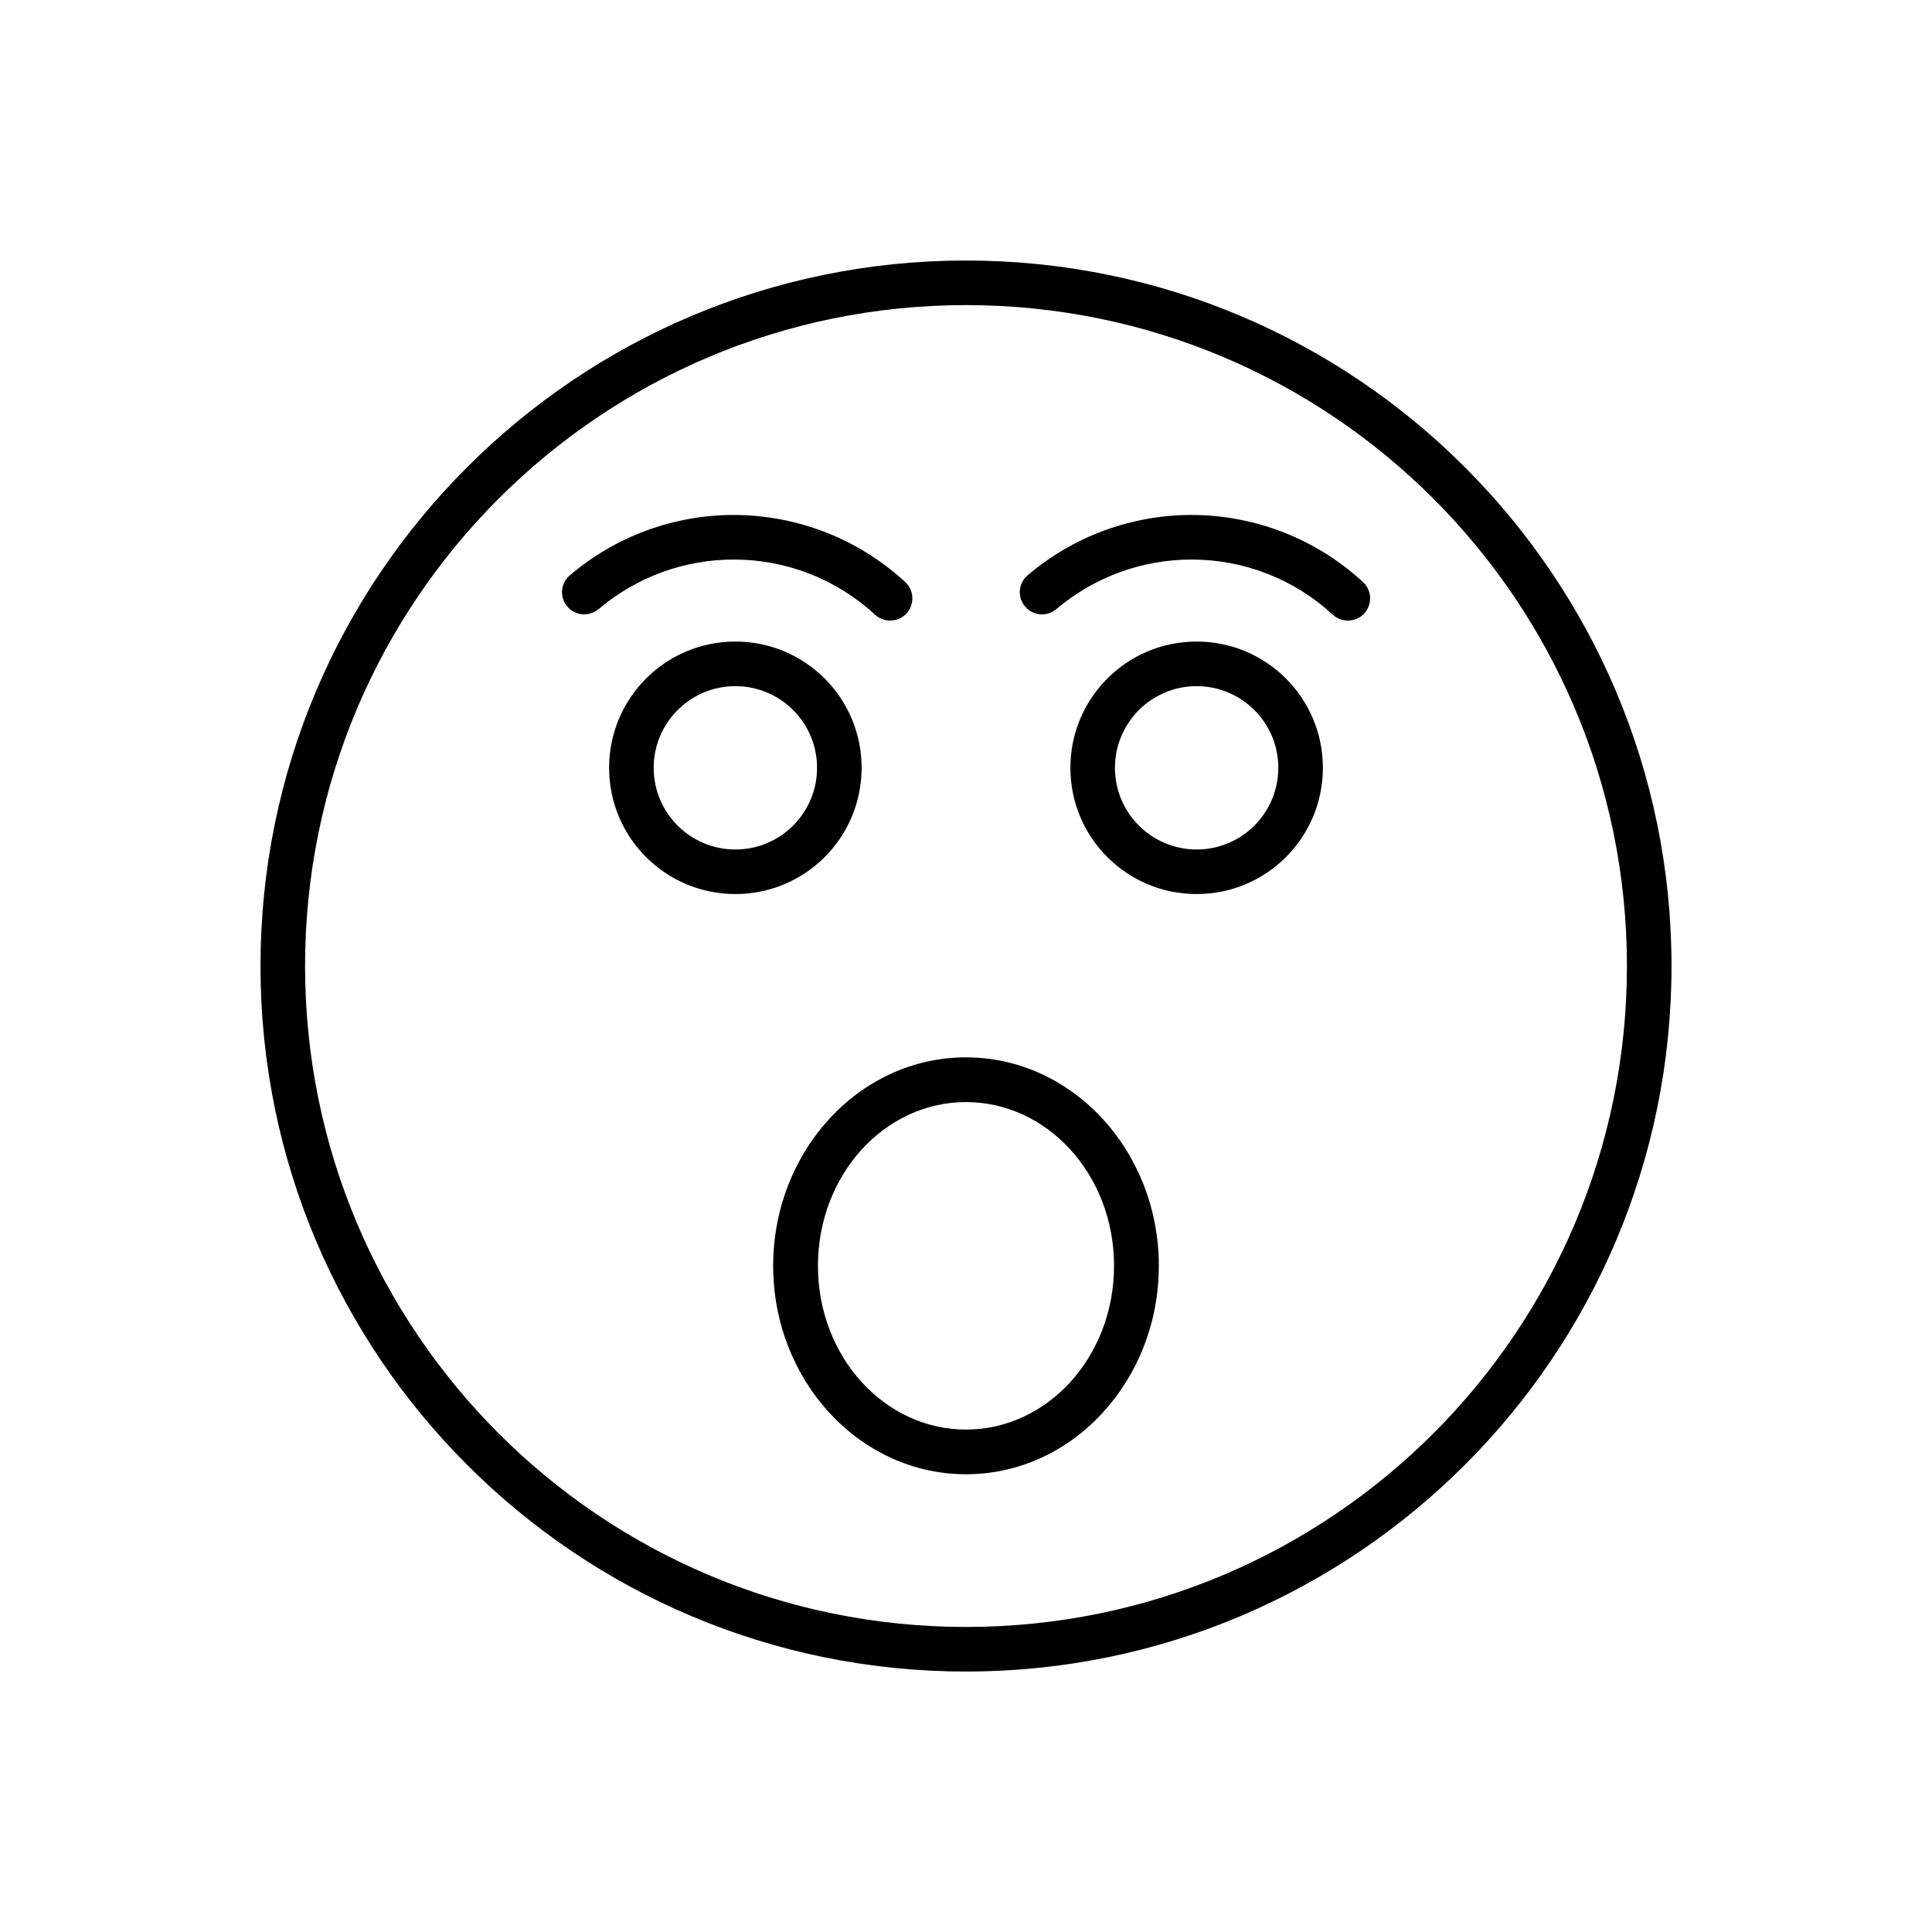 <?xml version="1.0" encoding="UTF-8"?>
<!-- Uploaded to: SVG Repo, www.svgrepo.com, Generator: SVG Repo Mixer Tools -->
<svg fill="#000000" width="800px" height="800px" version="1.1" viewBox="144 144 512 512" xmlns="http://www.w3.org/2000/svg">
 <g>
  <path d="m338.88 314.02c9.246 0 17.605 3.738 23.664 9.793 6.059 6.059 9.793 14.418 9.793 23.664 0 9.246-3.738 17.605-9.793 23.664-6.059 6.059-14.418 9.793-23.664 9.793s-17.605-3.738-23.664-9.793c-6.059-6.059-9.793-14.418-9.793-23.664 0-9.246 3.738-17.605 9.793-23.664 6.059-6.059 14.418-9.793 23.664-9.793zm15.305 18.156c-3.914-3.914-9.336-6.34-15.305-6.34-5.988 0-11.391 2.426-15.305 6.34-3.914 3.914-6.34 9.336-6.34 15.305 0 5.988 2.426 11.391 6.34 15.305 3.914 3.914 9.336 6.34 15.305 6.34 5.988 0 11.391-2.426 15.305-6.34 3.914-3.914 6.34-9.336 6.34-15.305 0-5.988-2.426-11.391-6.34-15.305z"/>
  <path d="m461.12 314.02c9.246 0 17.605 3.738 23.664 9.793 6.059 6.059 9.793 14.418 9.793 23.664 0 9.246-3.738 17.605-9.793 23.664-6.059 6.059-14.418 9.793-23.664 9.793s-17.605-3.738-23.664-9.793c-6.059-6.059-9.793-14.418-9.793-23.664 0-9.246 3.738-17.605 9.793-23.664 6.059-6.059 14.418-9.793 23.664-9.793zm15.305 18.156c-3.914-3.914-9.336-6.34-15.305-6.34-5.988 0-11.391 2.426-15.305 6.34-3.914 3.914-6.34 9.336-6.34 15.305 0 5.988 2.426 11.391 6.34 15.305 3.914 3.914 9.336 6.34 15.305 6.34 5.988 0 11.391-2.426 15.305-6.34 3.914-3.914 6.34-9.336 6.34-15.305 0-5.988-2.426-11.391-6.34-15.305z"/>
  <path d="m400 424.21c14.188 0 27.012 6.269 36.293 16.383 9.141 9.988 14.809 23.734 14.809 38.859s-5.648 28.871-14.809 38.859c-9.262 10.133-22.105 16.383-36.293 16.383s-27.012-6.269-36.293-16.383c-9.141-9.988-14.809-23.734-14.809-38.859s5.648-28.871 14.809-38.859c9.262-10.133 22.105-16.383 36.293-16.383zm27.578 24.355c-7.066-7.723-16.828-12.504-27.578-12.504s-20.492 4.781-27.578 12.504c-7.191 7.863-11.656 18.773-11.656 30.891 0 12.113 4.445 23.027 11.656 30.891 7.066 7.723 16.828 12.504 27.578 12.504s20.492-4.781 27.578-12.504c7.191-7.863 11.656-18.773 11.656-30.891 0-12.113-4.445-23.027-11.656-30.891z"/>
  <path d="m302.62 305.41c-2.481 2.109-6.18 1.809-8.273-0.672-2.109-2.481-1.809-6.18 0.672-8.273 6.094-5.191 12.965-9.176 20.281-11.867 7.367-2.711 15.195-4.129 23.133-4.129 8.395 0 16.668 1.594 24.406 4.606 7.703 3.012 14.859 7.457 21.043 13.16 2.391 2.195 2.551 5.934 0.355 8.324s-5.934 2.551-8.324 0.355c-5.102-4.711-11-8.379-17.359-10.859-6.34-2.481-13.141-3.773-20.102-3.773-6.57 0-13.02 1.168-19.078 3.383-6.094 2.25-11.762 5.527-16.738 9.758z"/>
  <path d="m423.93 305.41c-2.481 2.109-6.18 1.809-8.273-0.672-2.109-2.481-1.809-6.18 0.672-8.273 6.094-5.191 12.965-9.176 20.281-11.867 7.367-2.711 15.195-4.129 23.133-4.129 8.395 0 16.668 1.594 24.406 4.606 7.703 3.012 14.859 7.457 21.043 13.16 2.391 2.195 2.551 5.934 0.355 8.324s-5.934 2.551-8.324 0.355c-5.102-4.711-11-8.379-17.359-10.859-6.34-2.481-13.141-3.773-20.102-3.773-6.57 0-13.02 1.168-19.078 3.383-6.094 2.25-11.762 5.527-16.738 9.758z"/>
  <path d="m400 213.04c51.633 0 98.375 20.918 132.2 54.766 33.832 33.832 54.766 80.574 54.766 132.2 0 51.633-20.918 98.375-54.766 132.2-33.832 33.832-80.574 54.766-132.2 54.766-51.633 0-98.375-20.918-132.2-54.766-33.832-33.832-54.766-80.574-54.766-132.2 0-51.633 20.918-98.375 54.766-132.2 33.832-33.832 80.574-54.766 132.2-54.766zm123.86 63.109c-31.703-31.703-75.488-51.293-123.86-51.293-48.371 0-92.156 19.609-123.86 51.293-31.703 31.703-51.293 75.488-51.293 123.86 0 48.371 19.609 92.156 51.293 123.86 31.703 31.703 75.488 51.293 123.86 51.293 48.371 0 92.156-19.609 123.86-51.293 31.703-31.703 51.293-75.488 51.293-123.86 0-48.371-19.609-92.156-51.293-123.86z"/>
 </g>
</svg>